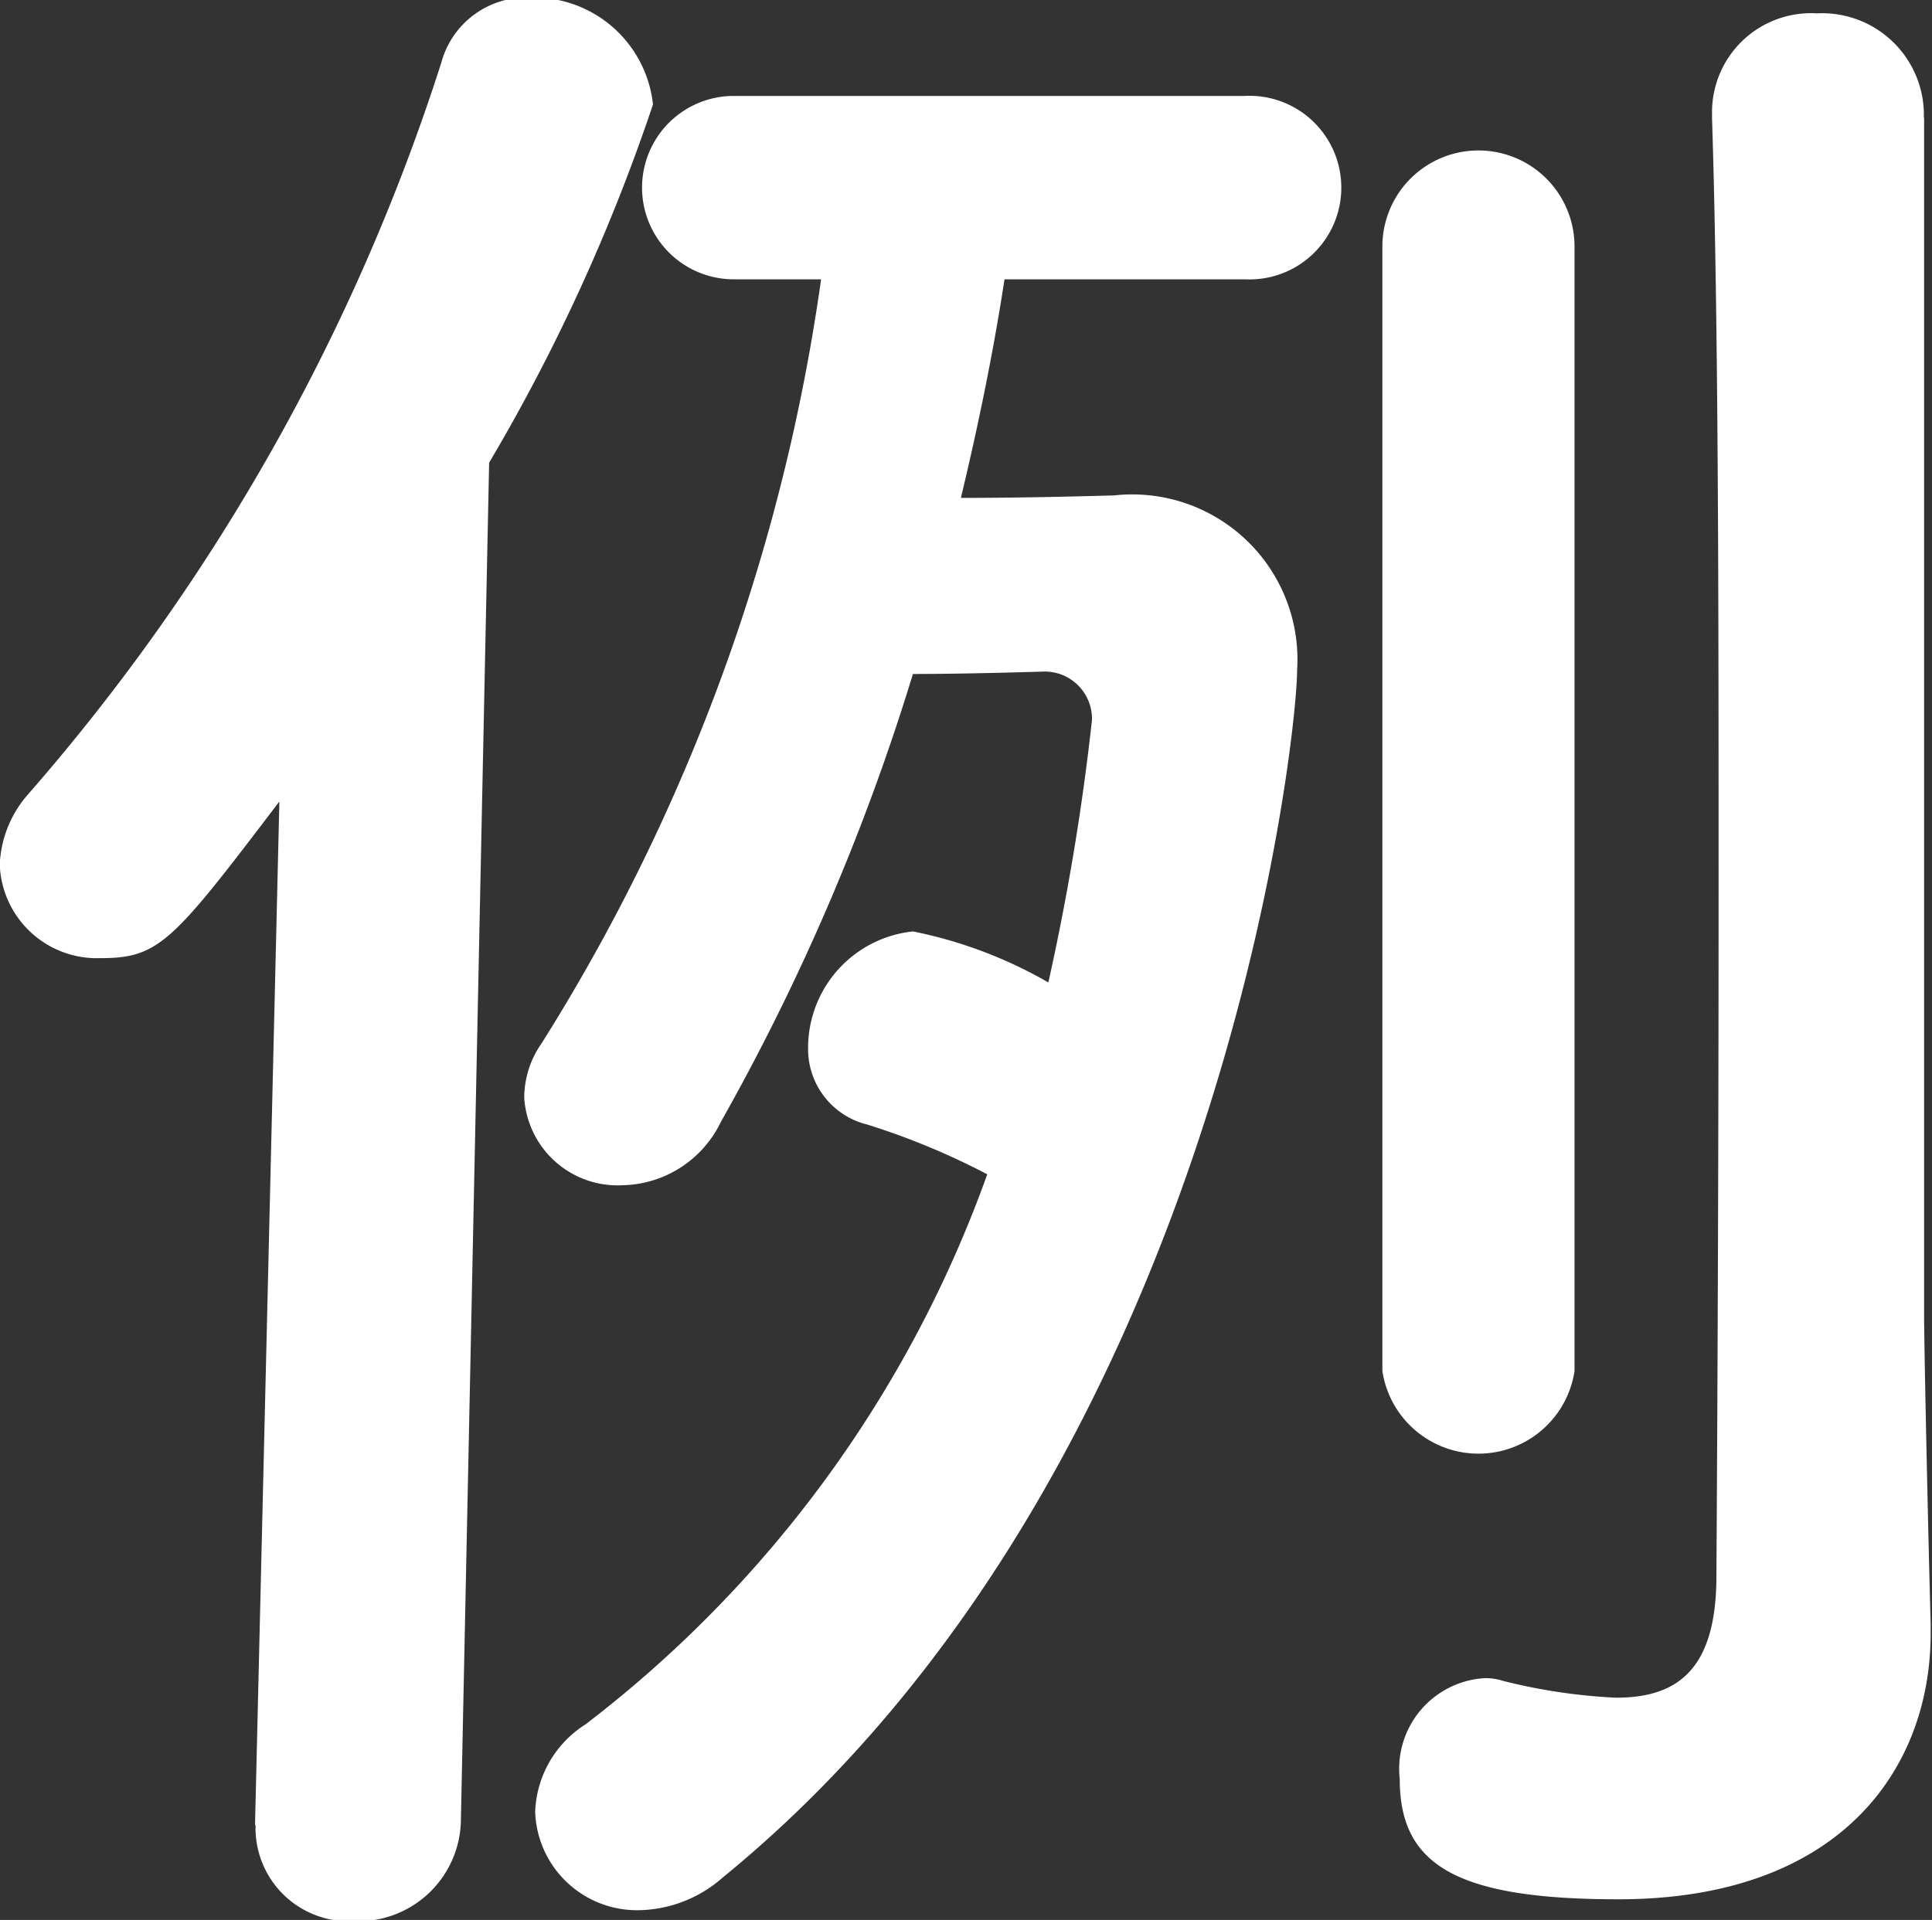 <svg xmlns="http://www.w3.org/2000/svg" width="15.906" height="15.81" viewBox="0 0 15.906 15.81">
  <rect x="0" y="0" width="15.906" height="15.81" fill="#333333" stroke="none"/>
  <defs>
    <style>
      .cls-1 {
        fill: #fff;
        fill-rule: evenodd;
      }
    </style>
  </defs>
  <path id="top_example.svg" data-name="top/example.svg" class="cls-1" d="M763.652,3436.6a0.838,0.838,0,0,0-.881-0.86,0.815,0.815,0,0,0-.863.82v0.04c0.054,1.69.054,4.13,0.054,6.38,0,3-.018,5.63-0.018,5.63,0,0.79-.341,1-0.827,1a4.679,4.679,0,0,1-.935-0.14,0.448,0.448,0,0,0-.161-0.02,0.748,0.748,0,0,0-.684.83c0,0.7.45,0.99,1.8,0.99,1.834,0,2.571-1.08,2.571-2.19V3449c-0.018-.63-0.054-2.26-0.054-2.55v-9.85Zm-4.458,10.32a0.8,0.8,0,0,0,1.582,0v-9.26a0.791,0.791,0,0,0-1.582,0v9.26Zm-1.133-8.99a0.756,0.756,0,1,0,0-1.51h-4.207a0.755,0.755,0,1,0,0,1.51h0.719a15.983,15.983,0,0,1-2.3,6.29,0.782,0.782,0,0,0-.144.45,0.77,0.77,0,0,0,.809.72,0.918,0.918,0,0,0,.809-0.52,18.489,18.489,0,0,0,1.582-3.69c0.468,0,1.079-.02,1.079-0.02a0.389,0.389,0,0,1,.395.4,19.844,19.844,0,0,1-.359,2.16,3.679,3.679,0,0,0-1.115-.42,0.964,0.964,0,0,0-.863.96,0.639,0.639,0,0,0,.486.63,5.961,5.961,0,0,1,.989.41,9.9,9.9,0,0,1-3.308,4.53,0.889,0.889,0,0,0-.414.72,0.839,0.839,0,0,0,.845.81,1.07,1.07,0,0,0,.7-0.27c4.081-3.33,4.728-9.37,4.728-9.94a1.36,1.36,0,0,0-1.51-1.44c-0.054,0-.629.02-1.258,0.02,0.144-.6.269-1.21,0.359-1.8h1.978Zm-8.144,12.73a0.768,0.768,0,0,0,.809.79,0.845,0.845,0,0,0,.881-0.81l0.233-11.2a15.388,15.388,0,0,0,1.349-2.95,0.986,0.986,0,0,0-1.007-.88,0.726,0.726,0,0,0-.737.54,17.072,17.072,0,0,1-3.4,6.02,0.932,0.932,0,0,0-.234.58,0.8,0.8,0,0,0,.827.77c0.486,0,.594-0.13,1.475-1.29l-0.2,8.41v0.02Z" transform="translate(-747.813 -3435.63)"/>
</svg>
